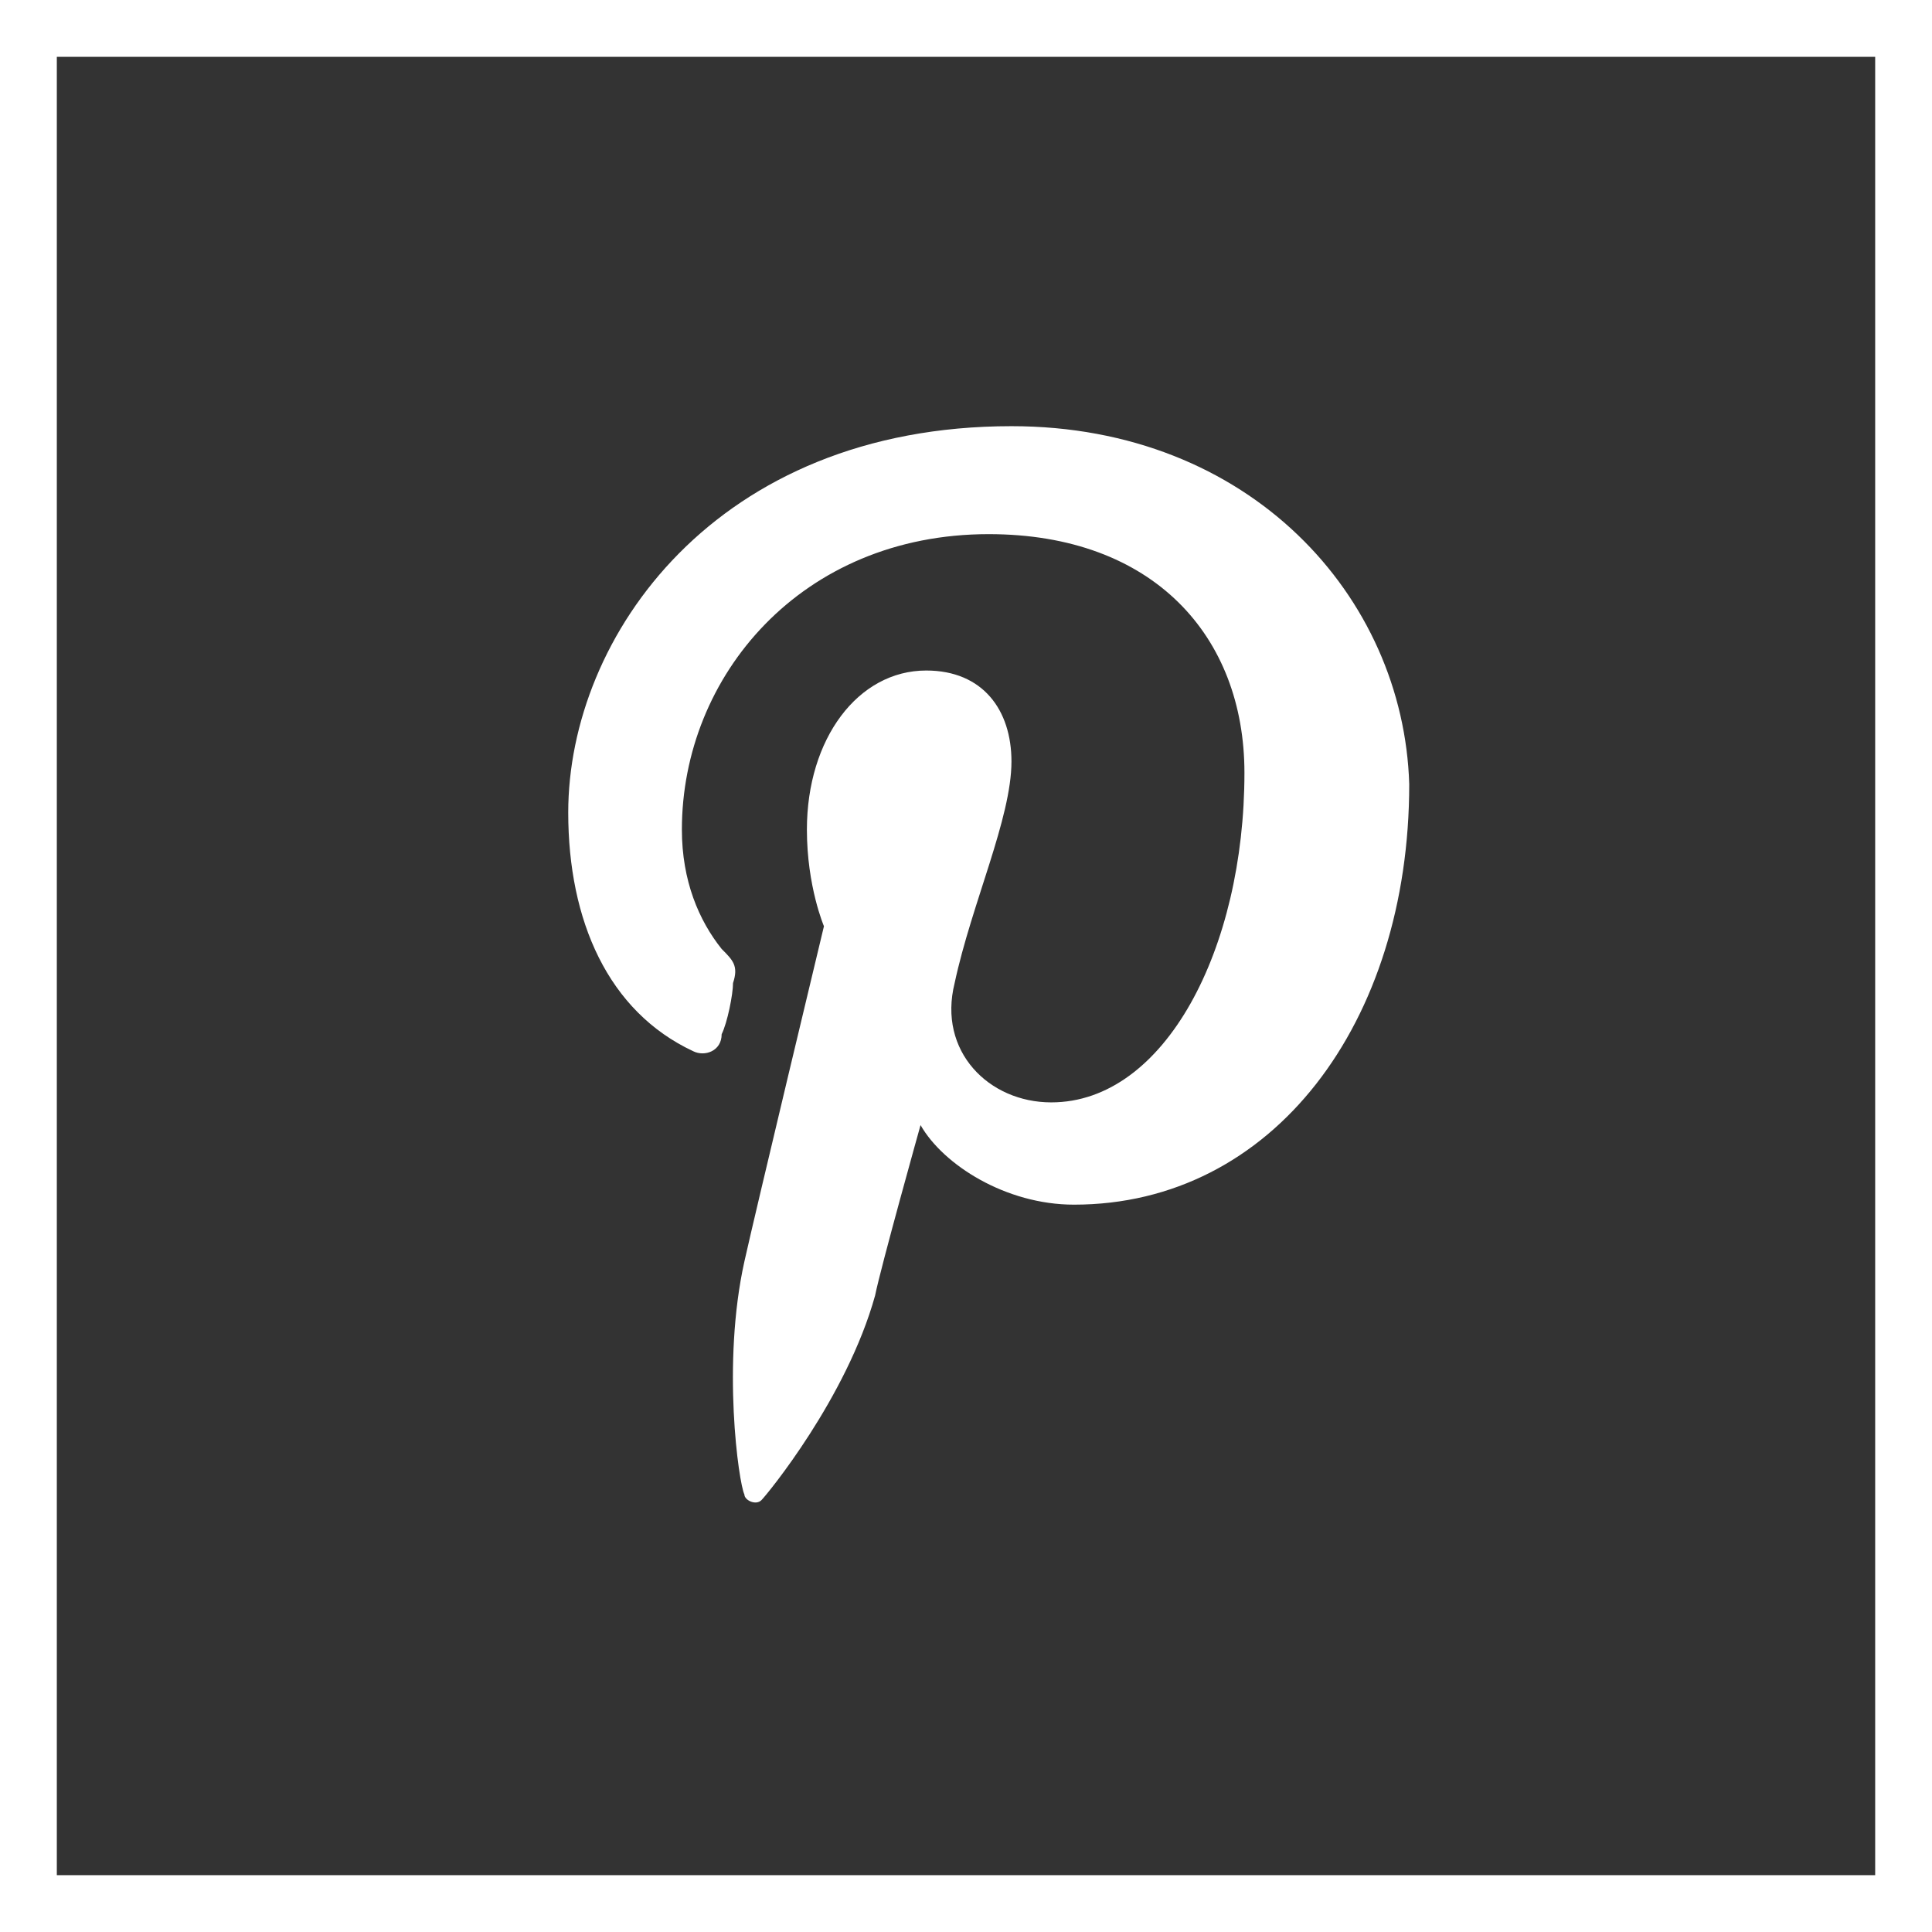 <?xml version="1.0" encoding="utf-8"?>
<!-- Generator: Adobe Illustrator 21.1.0, SVG Export Plug-In . SVG Version: 6.00 Build 0)  -->
<svg version="1.1" id="Laag_1" xmlns="http://www.w3.org/2000/svg" xmlns:xlink="http://www.w3.org/1999/xlink" x="0px" y="0px"
	 viewBox="0 0 34 34" style="enable-background:new 0 0 34 34;" xml:space="preserve">
<rect x="0" y="0" width="34" height="34" fill="#333333" stroke="none"/>
<style type="text/css">
	.st0{fill:#FFFFFF;}
	.st1{fill-rule:evenodd;clip-rule:evenodd;fill:#FFFFFF;}
</style>
<g>
	<path class="st0" d="M4253.6,3749.5v32h-32v-32H4253.6 M4254.6,3748.5h-1h-32h-1v1v32v1h1h32h1v-1v-32V3748.5L4254.6,3748.5z"/>
	<path class="st1" d="M4237.8,3773c-1.6,0-3.1-0.5-4.3-1.3l-3,1l1-2.9c-0.9-1.3-1.5-2.9-1.5-4.6c0-0.3,0-0.5,0-0.8
		c0.4-3.9,3.7-7,7.8-7c4.1,0,7.5,3.2,7.8,7.2c0,0.2,0,0.4,0,0.6C4245.7,3769.5,4242.1,3773,4237.8,3773L4237.8,3773z M4247.1,3765
		c-0.1-5-4.2-9-9.3-9c-5,0-9.1,3.9-9.3,8.8c0,0.1,0,0.3,0,0.4c0,1.7,0.5,3.4,1.3,4.8l-1.7,5l5.2-1.6c1.3,0.7,2.9,1.2,4.5,1.2
		c5.1,0,9.3-4.1,9.3-9.2C4247.1,3765.1,4247.1,3765.1,4247.1,3765L4247.1,3765z"/>
	<path class="st1" d="M4242.1,3767.1c-0.2-0.1-1.4-0.7-1.6-0.7c-0.2-0.1-0.4-0.1-0.5,0.1c-0.2,0.2-0.6,0.7-0.7,0.9
		c-0.1,0.2-0.3,0.2-0.5,0.1c-0.2-0.1-1-0.3-1.8-1.1c-0.7-0.6-1.1-1.3-1.3-1.6c-0.1-0.2,0-0.3,0.1-0.5c0.1-0.1,0.2-0.3,0.3-0.4
		c0,0,0.1-0.1,0.1-0.1c0.1-0.1,0.1-0.2,0.1-0.3c0.1-0.2,0-0.3,0-0.4c-0.1-0.1-0.5-1.2-0.7-1.7c-0.2-0.5-0.4-0.4-0.5-0.4
		c-0.1,0-0.3,0-0.4,0c-0.2,0-0.4,0.1-0.6,0.3c-0.2,0.2-0.8,0.8-0.8,1.9c0,0.3,0,0.5,0.1,0.8c0.2,0.8,0.7,1.5,0.8,1.6
		c0.1,0.1,1.6,2.5,3.9,3.4c2.3,0.9,2.3,0.6,2.7,0.6c0.4,0,1.4-0.5,1.5-1.1c0.2-0.5,0.2-1,0.1-1.1
		C4242.5,3767.3,4242.3,3767.2,4242.1,3767.1L4242.1,3767.1z"/>
</g>
<g>
	<g>
		<path class="st0" d="M33,1v32H1V1H33 M34,0h-1H1H0v1v32v1h1h32h1v-1V1V0L34,0z"/>
		<path class="st0" d="M17.8,7.5c-5.2,0-7.8,3.7-7.8,6.8c0,1.9,0.7,3.5,2.2,4.2c0.2,0.1,0.5,0,0.5-0.3c0.1-0.2,0.2-0.7,0.2-0.9
			c0.1-0.3,0-0.4-0.2-0.6c-0.4-0.5-0.7-1.2-0.7-2.1c0-2.7,2.1-5.2,5.4-5.2c2.9,0,4.5,1.8,4.5,4.2c0,3.1-1.4,5.8-3.4,5.8
			c-1.1,0-2-0.9-1.7-2.1c0.3-1.4,1-2.9,1-3.9c0-0.9-0.5-1.6-1.5-1.6c-1.2,0-2.1,1.2-2.1,2.8c0,1,0.3,1.7,0.3,1.7s-1.2,5-1.4,5.9
			c-0.4,1.8-0.1,3.9,0,4.1c0,0.1,0.2,0.2,0.3,0.1c0.1-0.1,1.5-1.8,2-3.6c0.1-0.5,0.8-3,0.8-3c0.4,0.7,1.5,1.4,2.7,1.4
			c3.5,0,5.9-3.2,5.9-7.4C24.7,10.5,22,7.5,17.8,7.5z"/>
	</g>
</g>
</svg>

